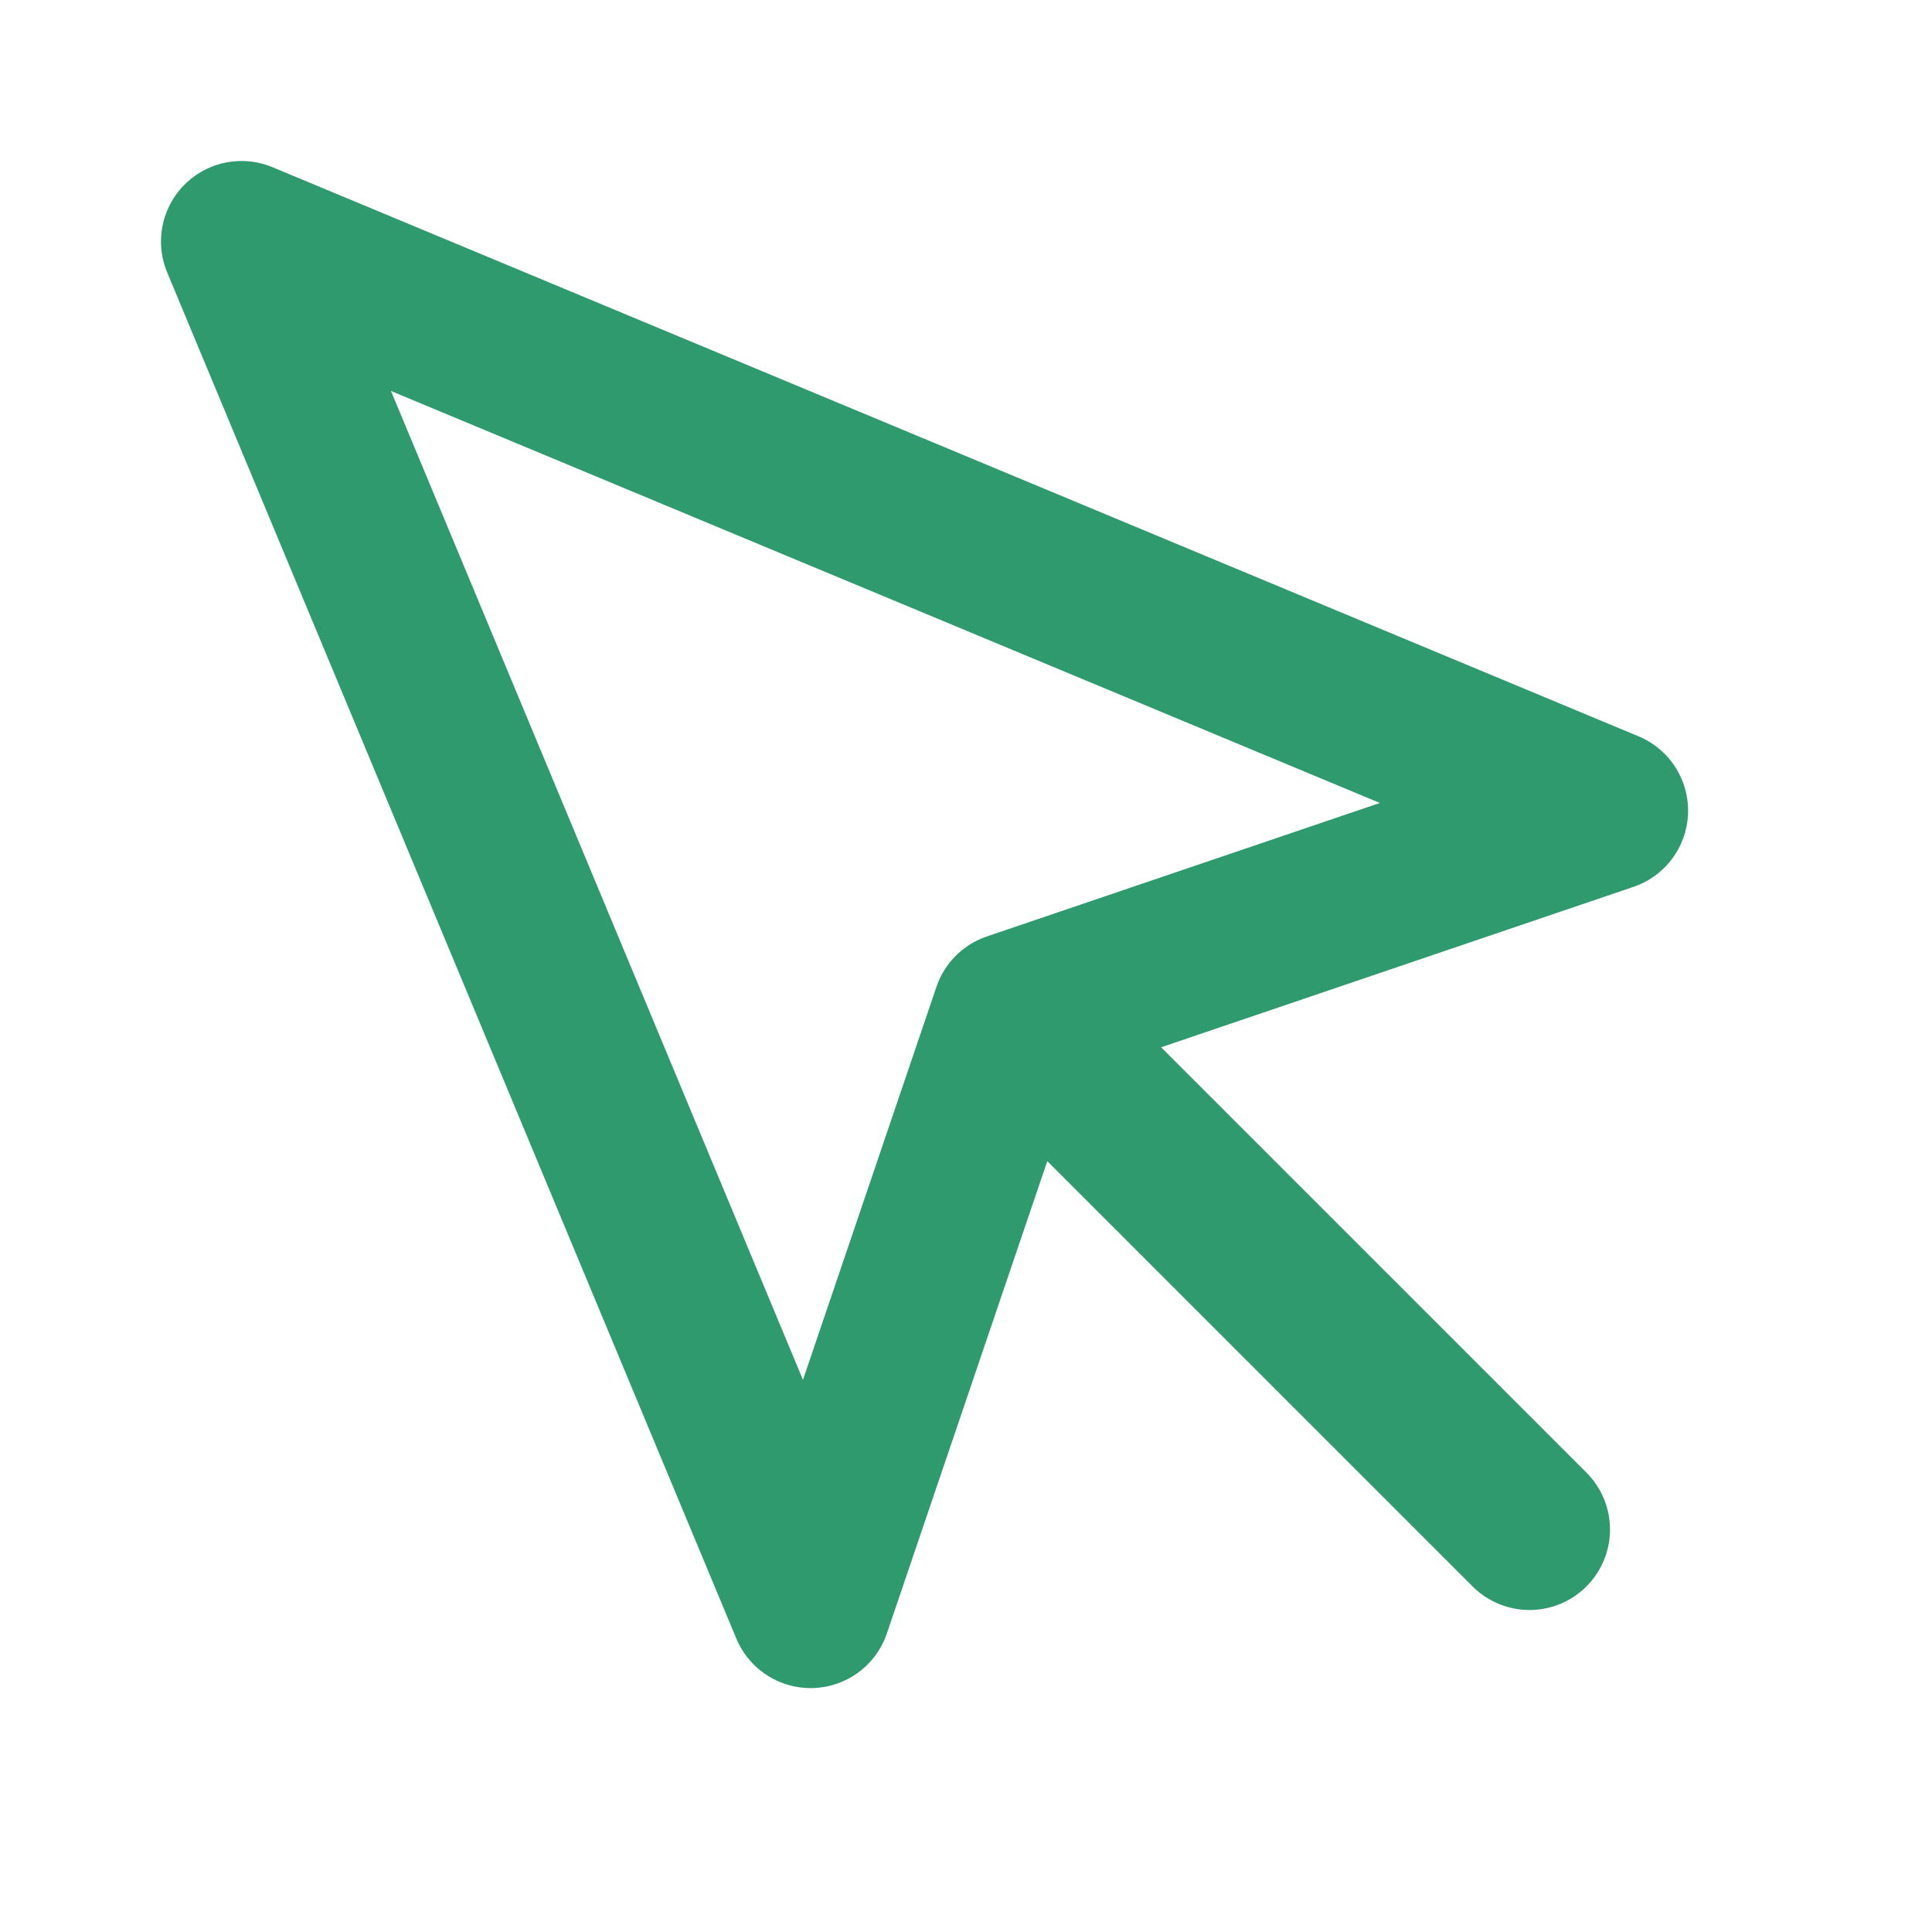 <svg xmlns="http://www.w3.org/2000/svg" width="24" height="24" viewBox="0 0 24 24" fill="none" stroke="#2E9A6D" stroke-width="2" stroke-linecap="round" stroke-linejoin="round" class="feather feather-mouse-pointer"><path d="M3 3l7.07 16.97 2.51-7.39 7.39-2.51L3 3z"></path><path d="M13 13l6 6"></path></svg>
